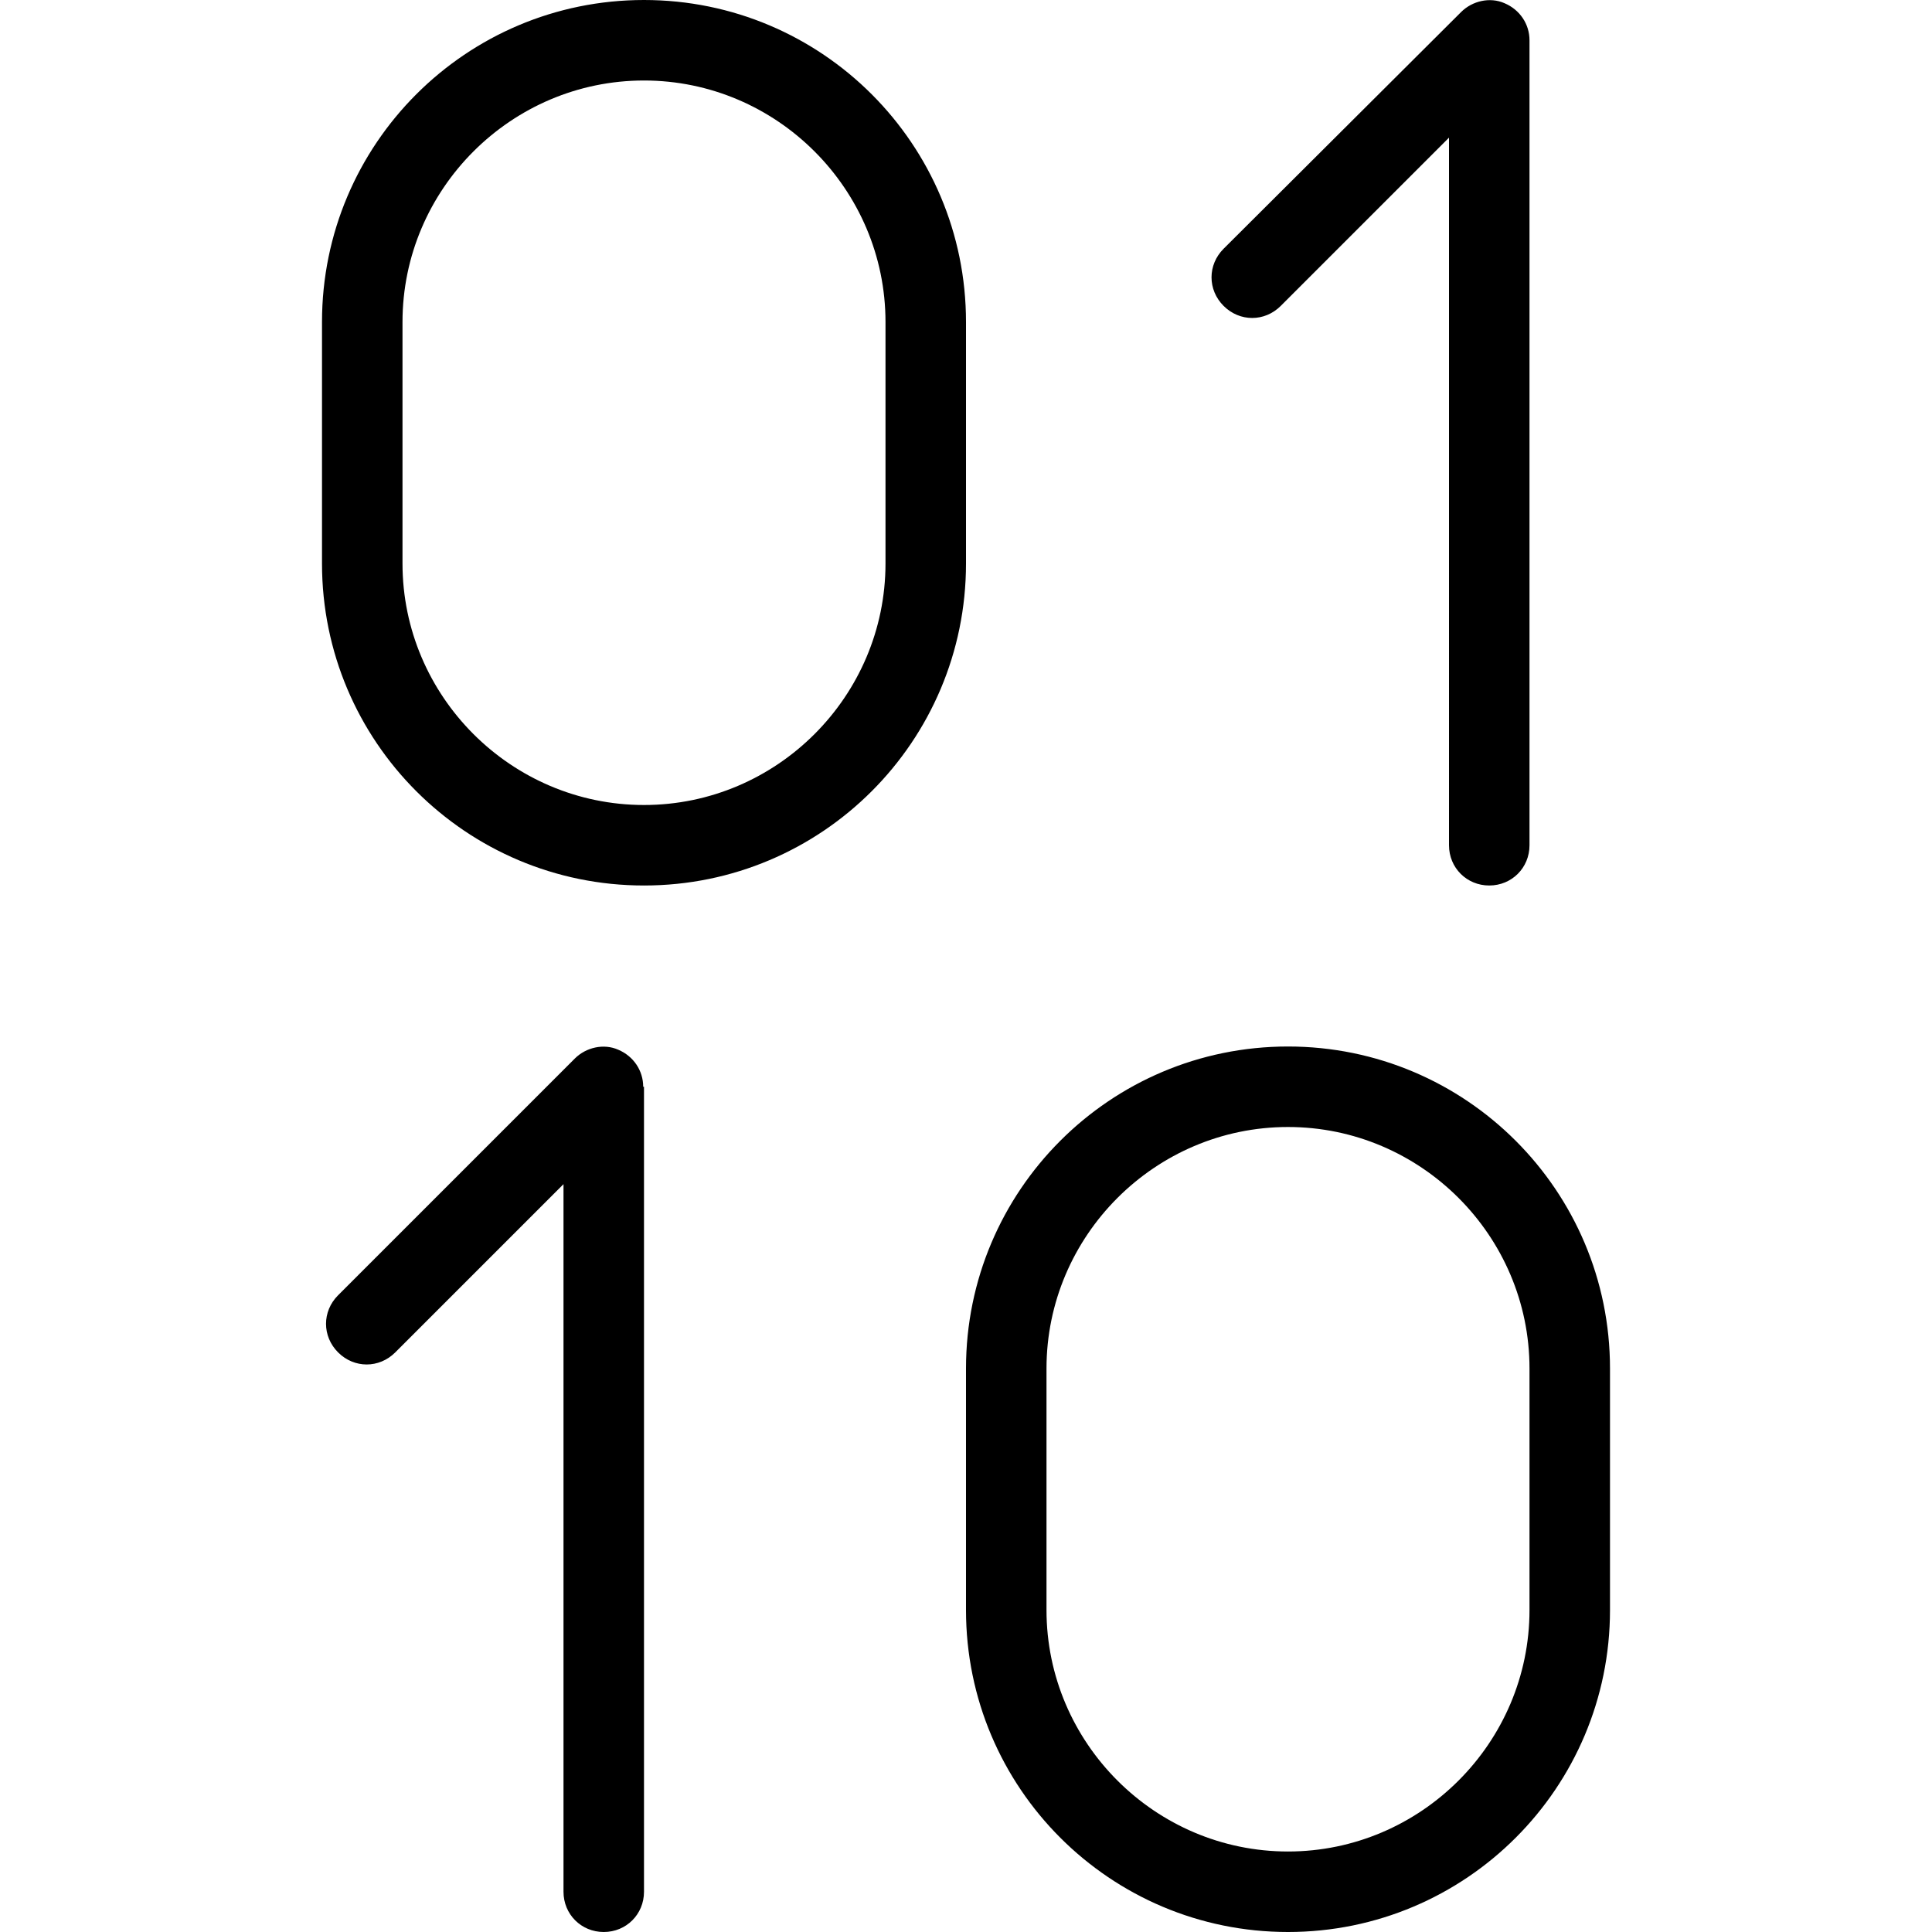 <?xml version="1.0" encoding="UTF-8"?>
<svg xmlns="http://www.w3.org/2000/svg" id="Layer_1" data-name="Layer 1" viewBox="0 0 24 24" width="512" height="512"><path d="M12,4c0-2.21-1.79-4-4-4S4,1.79,4,4v3c0,2.21,1.79,4,4,4s4-1.79,4-4v-3Zm-1,3c0,1.65-1.35,3-3,3s-3-1.35-3-3v-3c0-1.65,1.35-3,3-3s3,1.35,3,3v3Zm5,6c-2.21,0-4,1.79-4,4v3c0,2.21,1.79,4,4,4s4-1.79,4-4v-3c0-2.21-1.79-4-4-4Zm3,7c0,1.65-1.35,3-3,3s-3-1.35-3-3v-3c0-1.65,1.35-3,3-3s3,1.35,3,3v3ZM15.2,3.8c-.2-.2-.2-.51,0-.71L18.15,.15c.14-.14,.36-.19,.54-.11,.19,.08,.31,.26,.31,.46V10.5c0,.28-.22,.5-.5,.5s-.5-.22-.5-.5V1.71l-2.09,2.09c-.2,.2-.51,.2-.71,0Zm-7.2,9.7v10c0,.28-.22,.5-.5,.5s-.5-.22-.5-.5V14.71l-2.09,2.09c-.2,.2-.51,.2-.71,0s-.2-.51,0-.71l2.94-2.94c.14-.14,.36-.19,.54-.11,.19,.08,.31,.26,.31,.46Z"/></svg>
